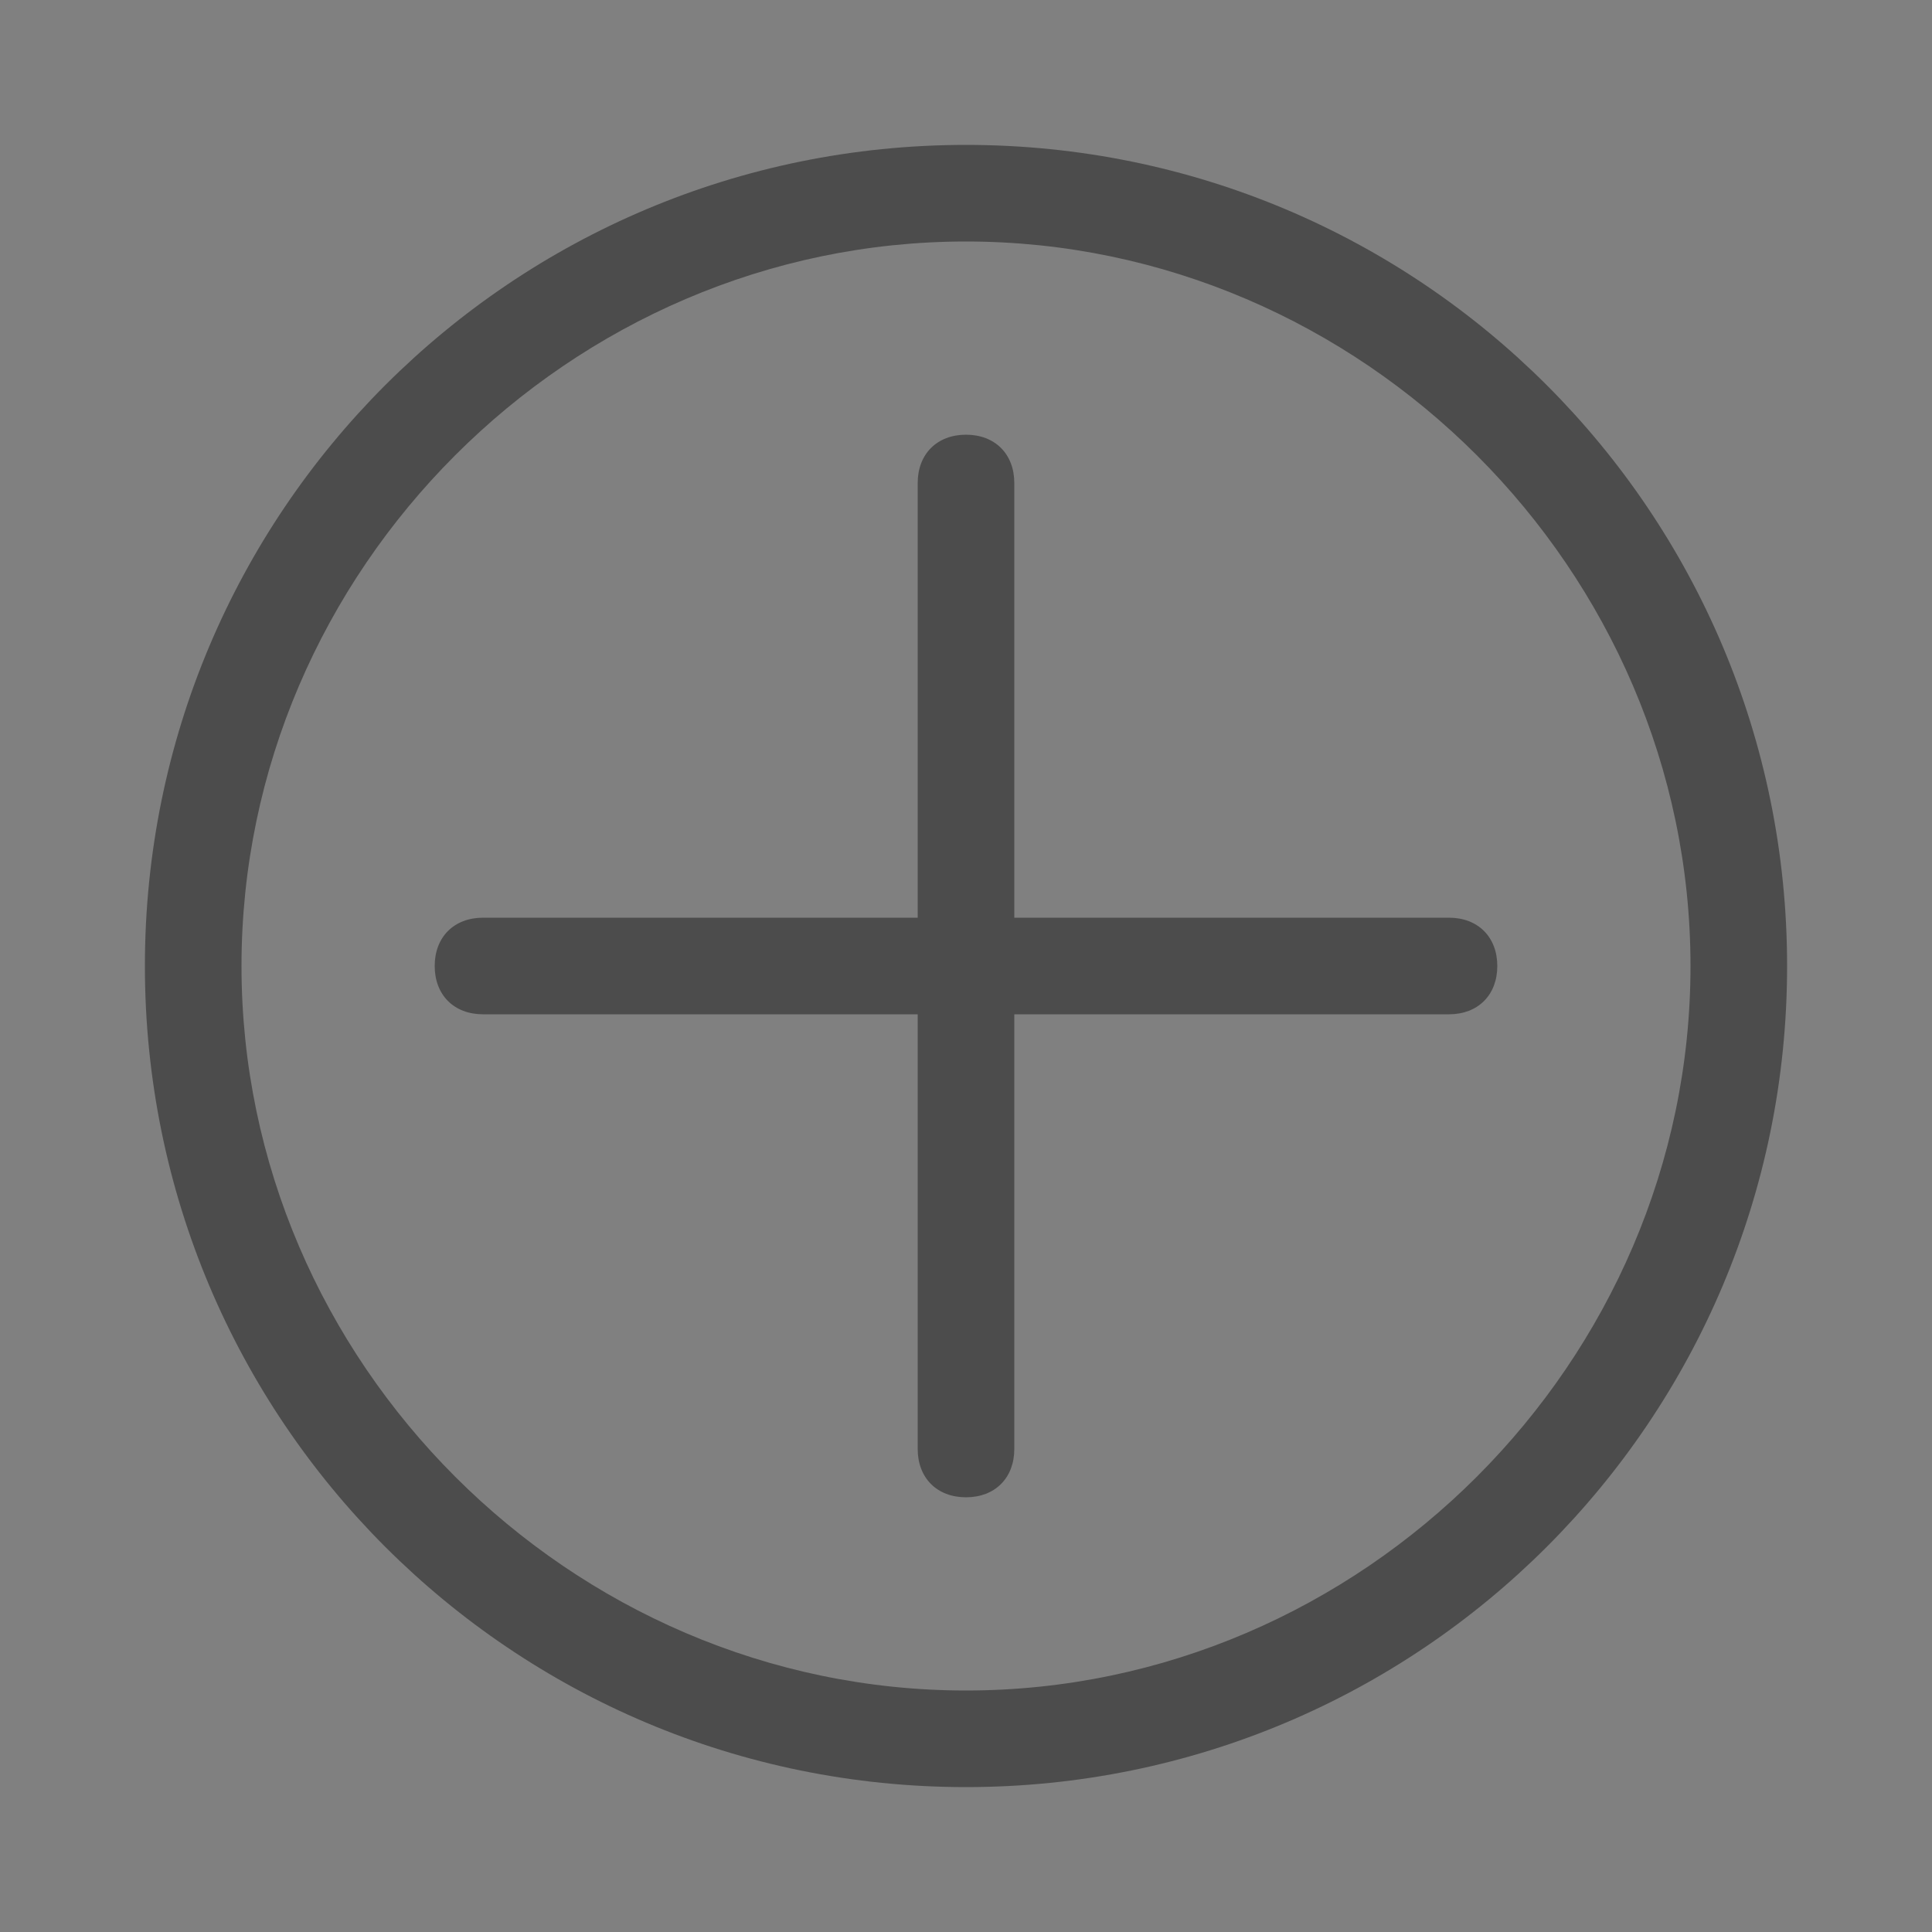 <?xml version="1.0" encoding="utf-8"?>
<!-- Generator: Adobe Illustrator 23.0.2, SVG Export Plug-In . SVG Version: 6.00 Build 0)  -->
<svg version="1.1" id="Layer_1" xmlns="http://www.w3.org/2000/svg" xmlns:xlink="http://www.w3.org/1999/xlink" x="0px" y="0px"
	 viewBox="0 0 20 20" style="enable-background:new 0 0 20 20;" xml:space="preserve">
<rect x="0" y="0" width="20" height="20" fill="#808080" stroke="none"/>
<style type="text/css">
	.st0{fill:#4C4C4C;}
	.st1{fill:#FFFFFF;}
</style>
<g>
	<path class="st0" d="M10,2.5c4.1,0,7.5,3.4,7.5,7.5s-3.4,7.5-7.5,7.5S2.5,14.1,2.5,10S5.9,2.5,10,2.5 M10,1.5
		c-4.7,0-8.5,3.8-8.5,8.5s3.8,8.5,8.5,8.5s8.5-3.8,8.5-8.5S14.7,1.5,10,1.5L10,1.5z"/>
</g>
<g>
	<polygon class="st1" points="10,5 10,10 15,10 10,10 10,10.5 	"/>
	<path class="st0" d="M10,4.5C9.7,4.5,9.5,4.7,9.5,5v4.5H5c-0.3,0-0.5,0.2-0.5,0.5c0,0.3,0.2,0.5,0.5,0.5h4.5V15
		c0,0.3,0.2,0.5,0.5,0.5s0.5-0.2,0.5-0.5v-4.5H15c0.3,0,0.5-0.2,0.5-0.5c0-0.3-0.2-0.5-0.5-0.5h-4.5V5C10.5,4.7,10.3,4.5,10,4.5
		L10,4.5z"/>
</g>
</svg>

